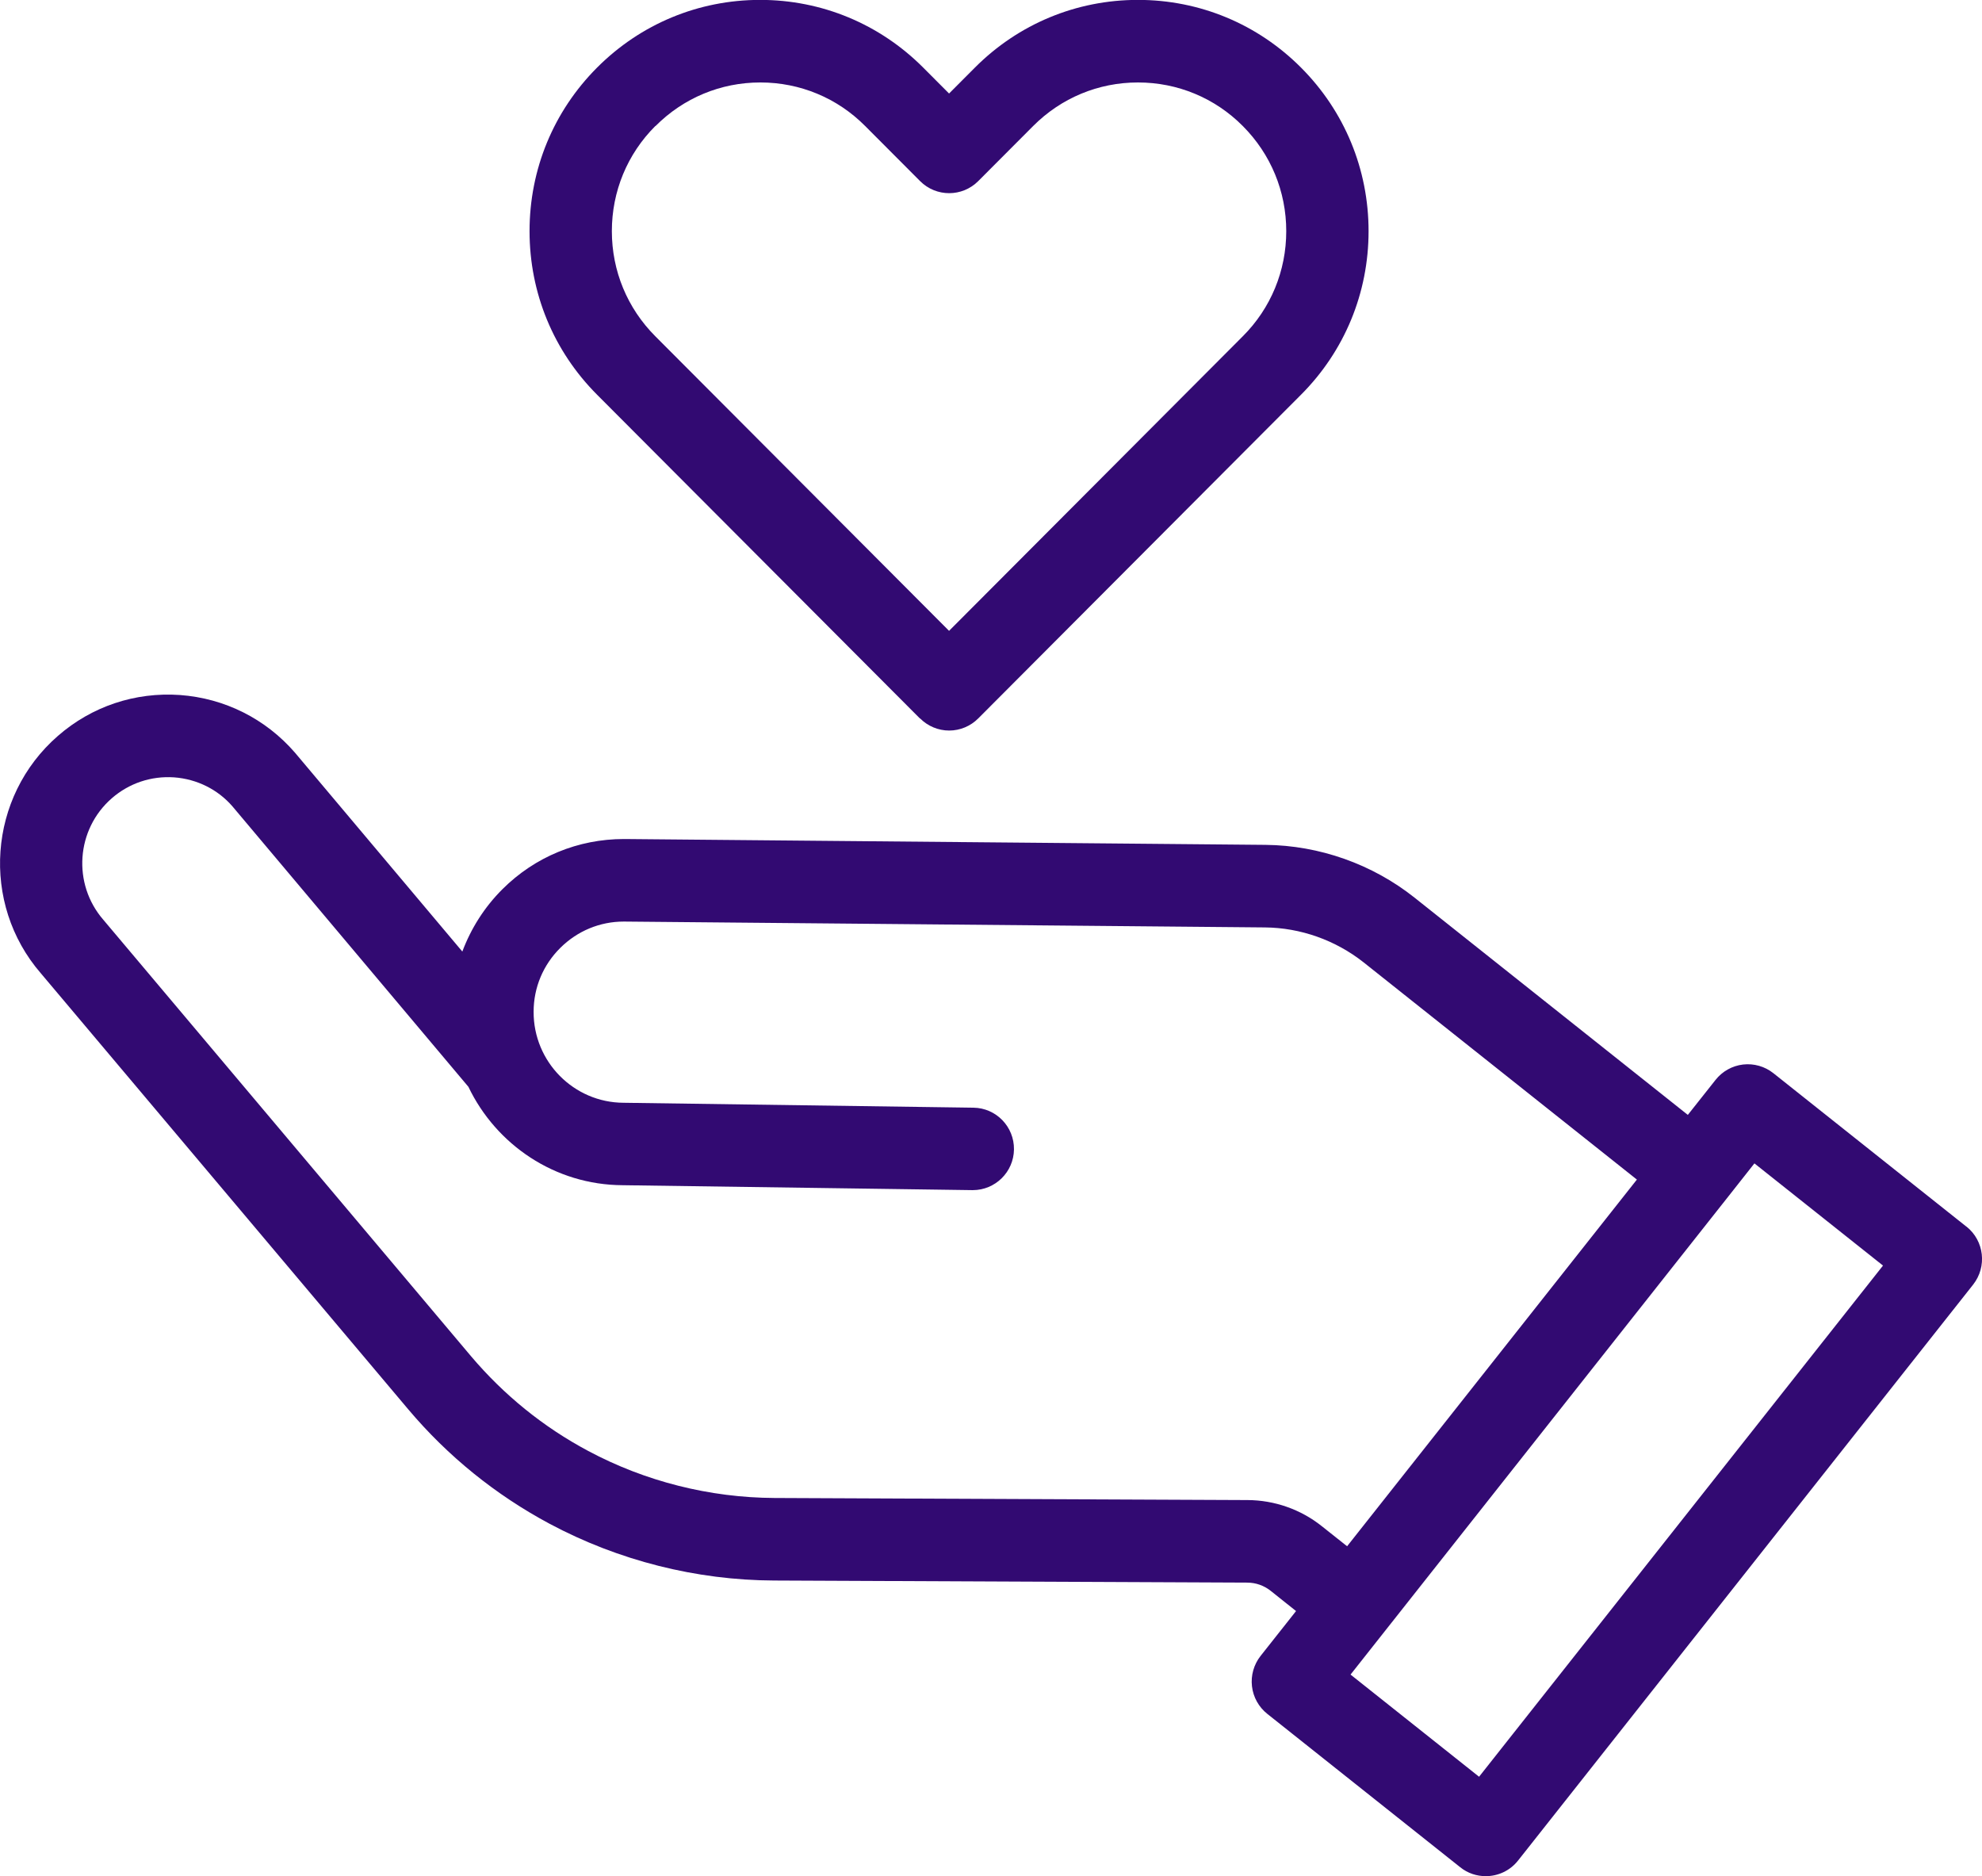 <svg width="112" height="106" viewBox="0 0 112 106" fill="none" xmlns="http://www.w3.org/2000/svg">
<g clip-path="url(#clip0_1_14301)">
<path d="M111.117 69.305L100.212 60.637C99.729 60.253 99.111 60.076 98.498 60.147C97.886 60.218 97.326 60.531 96.944 61.015L95.377 62.993L79.933 50.718C77.548 48.823 74.557 47.766 71.513 47.736L35.3 47.406H35.259C32.668 47.406 30.23 48.409 28.393 50.24C27.374 51.255 26.615 52.46 26.126 53.764L16.67 42.529C15.009 40.61 12.695 39.453 10.169 39.269C7.643 39.092 5.188 39.907 3.274 41.578C-0.683 45.02 -1.107 51.048 2.308 54.993L23.076 79.637C25.314 82.288 28.004 84.461 31.06 86.097C34.953 88.175 39.339 89.285 43.749 89.302L70.488 89.421C70.965 89.421 71.43 89.586 71.807 89.887L73.238 91.027L71.236 93.559C70.853 94.044 70.676 94.664 70.747 95.278C70.818 95.892 71.13 96.453 71.613 96.836L82.518 105.504C82.942 105.846 83.454 106.006 83.96 106.006C84.643 106.006 85.326 105.705 85.786 105.12L111.499 72.582C112.294 71.572 112.13 70.108 111.123 69.305H111.117ZM74.686 86.226C73.503 85.282 72.013 84.762 70.5 84.756L43.761 84.638C40.105 84.62 36.466 83.705 33.239 81.981C30.701 80.629 28.476 78.822 26.615 76.626L5.835 51.964C4.081 49.938 4.298 46.862 6.318 45.103C7.295 44.253 8.544 43.834 9.839 43.922C11.129 44.017 12.312 44.607 13.137 45.563L26.468 61.405C28.034 64.676 31.349 66.949 35.188 66.966L54.937 67.244H54.972C56.238 67.244 57.281 66.223 57.298 64.947C57.316 63.66 56.291 62.603 55.008 62.586L35.235 62.308C32.421 62.296 30.142 59.988 30.154 57.165C30.154 55.796 30.695 54.514 31.667 53.552C32.633 52.595 33.904 52.07 35.247 52.07H35.27L71.477 52.401C73.491 52.418 75.469 53.121 77.053 54.373L92.498 66.648L76.123 87.366L74.686 86.226ZM83.583 100.391L76.317 94.616L97.58 67.71L99.14 65.733L106.406 71.507L83.578 100.391H83.583Z" fill="#320A72"/>
<path d="M51.993 40.592C52.429 41.029 53.017 41.277 53.636 41.277C54.254 41.277 54.843 41.029 55.279 40.592L73.52 22.301C75.982 19.833 77.336 16.55 77.336 13.06C77.336 9.571 75.982 6.288 73.52 3.82C71.059 1.352 67.785 -0.006 64.305 -0.006C60.825 -0.006 57.551 1.352 55.09 3.82L53.63 5.284L52.17 3.82C49.708 1.352 46.434 -0.006 42.955 -0.006C39.474 -0.006 36.201 1.352 33.739 3.82C31.278 6.288 29.924 9.565 29.924 13.06C29.924 16.556 31.278 19.833 33.739 22.301L51.981 40.592H51.993ZM37.043 7.121C38.627 5.532 40.729 4.659 42.966 4.659C45.204 4.659 47.312 5.532 48.89 7.121L51.993 10.232C52.9 11.142 54.372 11.142 55.279 10.232L58.382 7.121C59.966 5.532 62.068 4.659 64.305 4.659C66.543 4.659 68.651 5.532 70.229 7.121C71.813 8.709 72.684 10.817 72.684 13.06C72.684 15.304 71.813 17.418 70.229 19L53.63 35.644L37.031 19C35.447 17.412 34.575 15.304 34.575 13.06C34.575 10.817 35.447 8.703 37.031 7.121H37.043Z" fill="#320A72"/>
</g>
<defs>
<clipPath id="clip0_1_14301">
<rect width="112" height="106" fill="white"/>
</clipPath>
</defs>
</svg>
